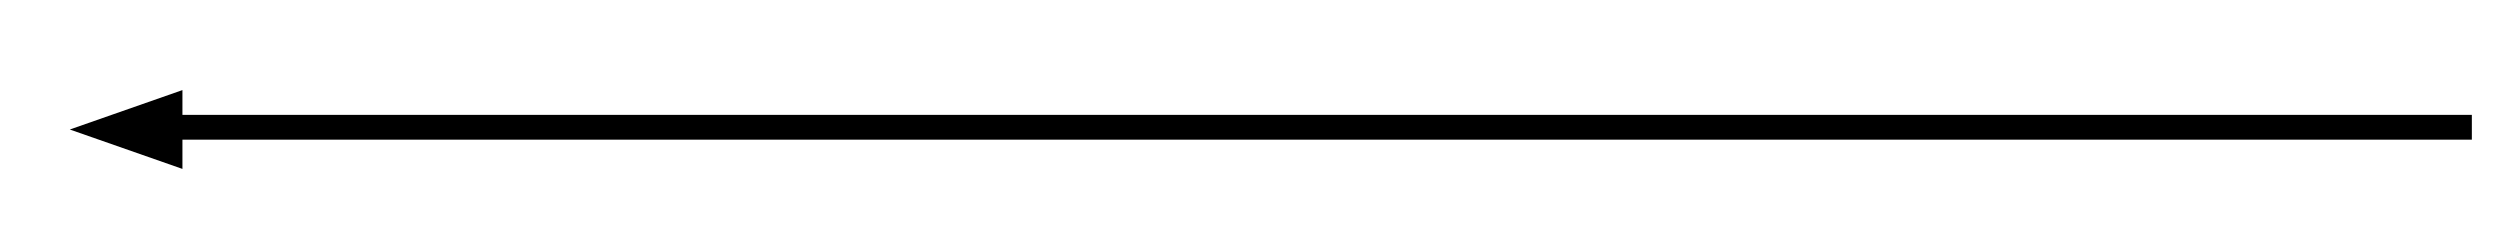 <?xml version="1.0" encoding="utf-8"?>
<!-- Generator: Adobe Illustrator 24.0.0, SVG Export Plug-In . SVG Version: 6.00 Build 0)  -->
<svg version="1.1" id="Layer_1" xmlns="http://www.w3.org/2000/svg" xmlns:xlink="http://www.w3.org/1999/xlink" x="0px" y="0px"
	 viewBox="0 0 222 22" enable-background="new 0 0 222 22" xml:space="preserve">
<polygon points="219.5,10.2 16.2,10.2 16.2,8 6.2,11.5 16.2,15 16.2,12.4 219.5,12.4 "/>
</svg>
